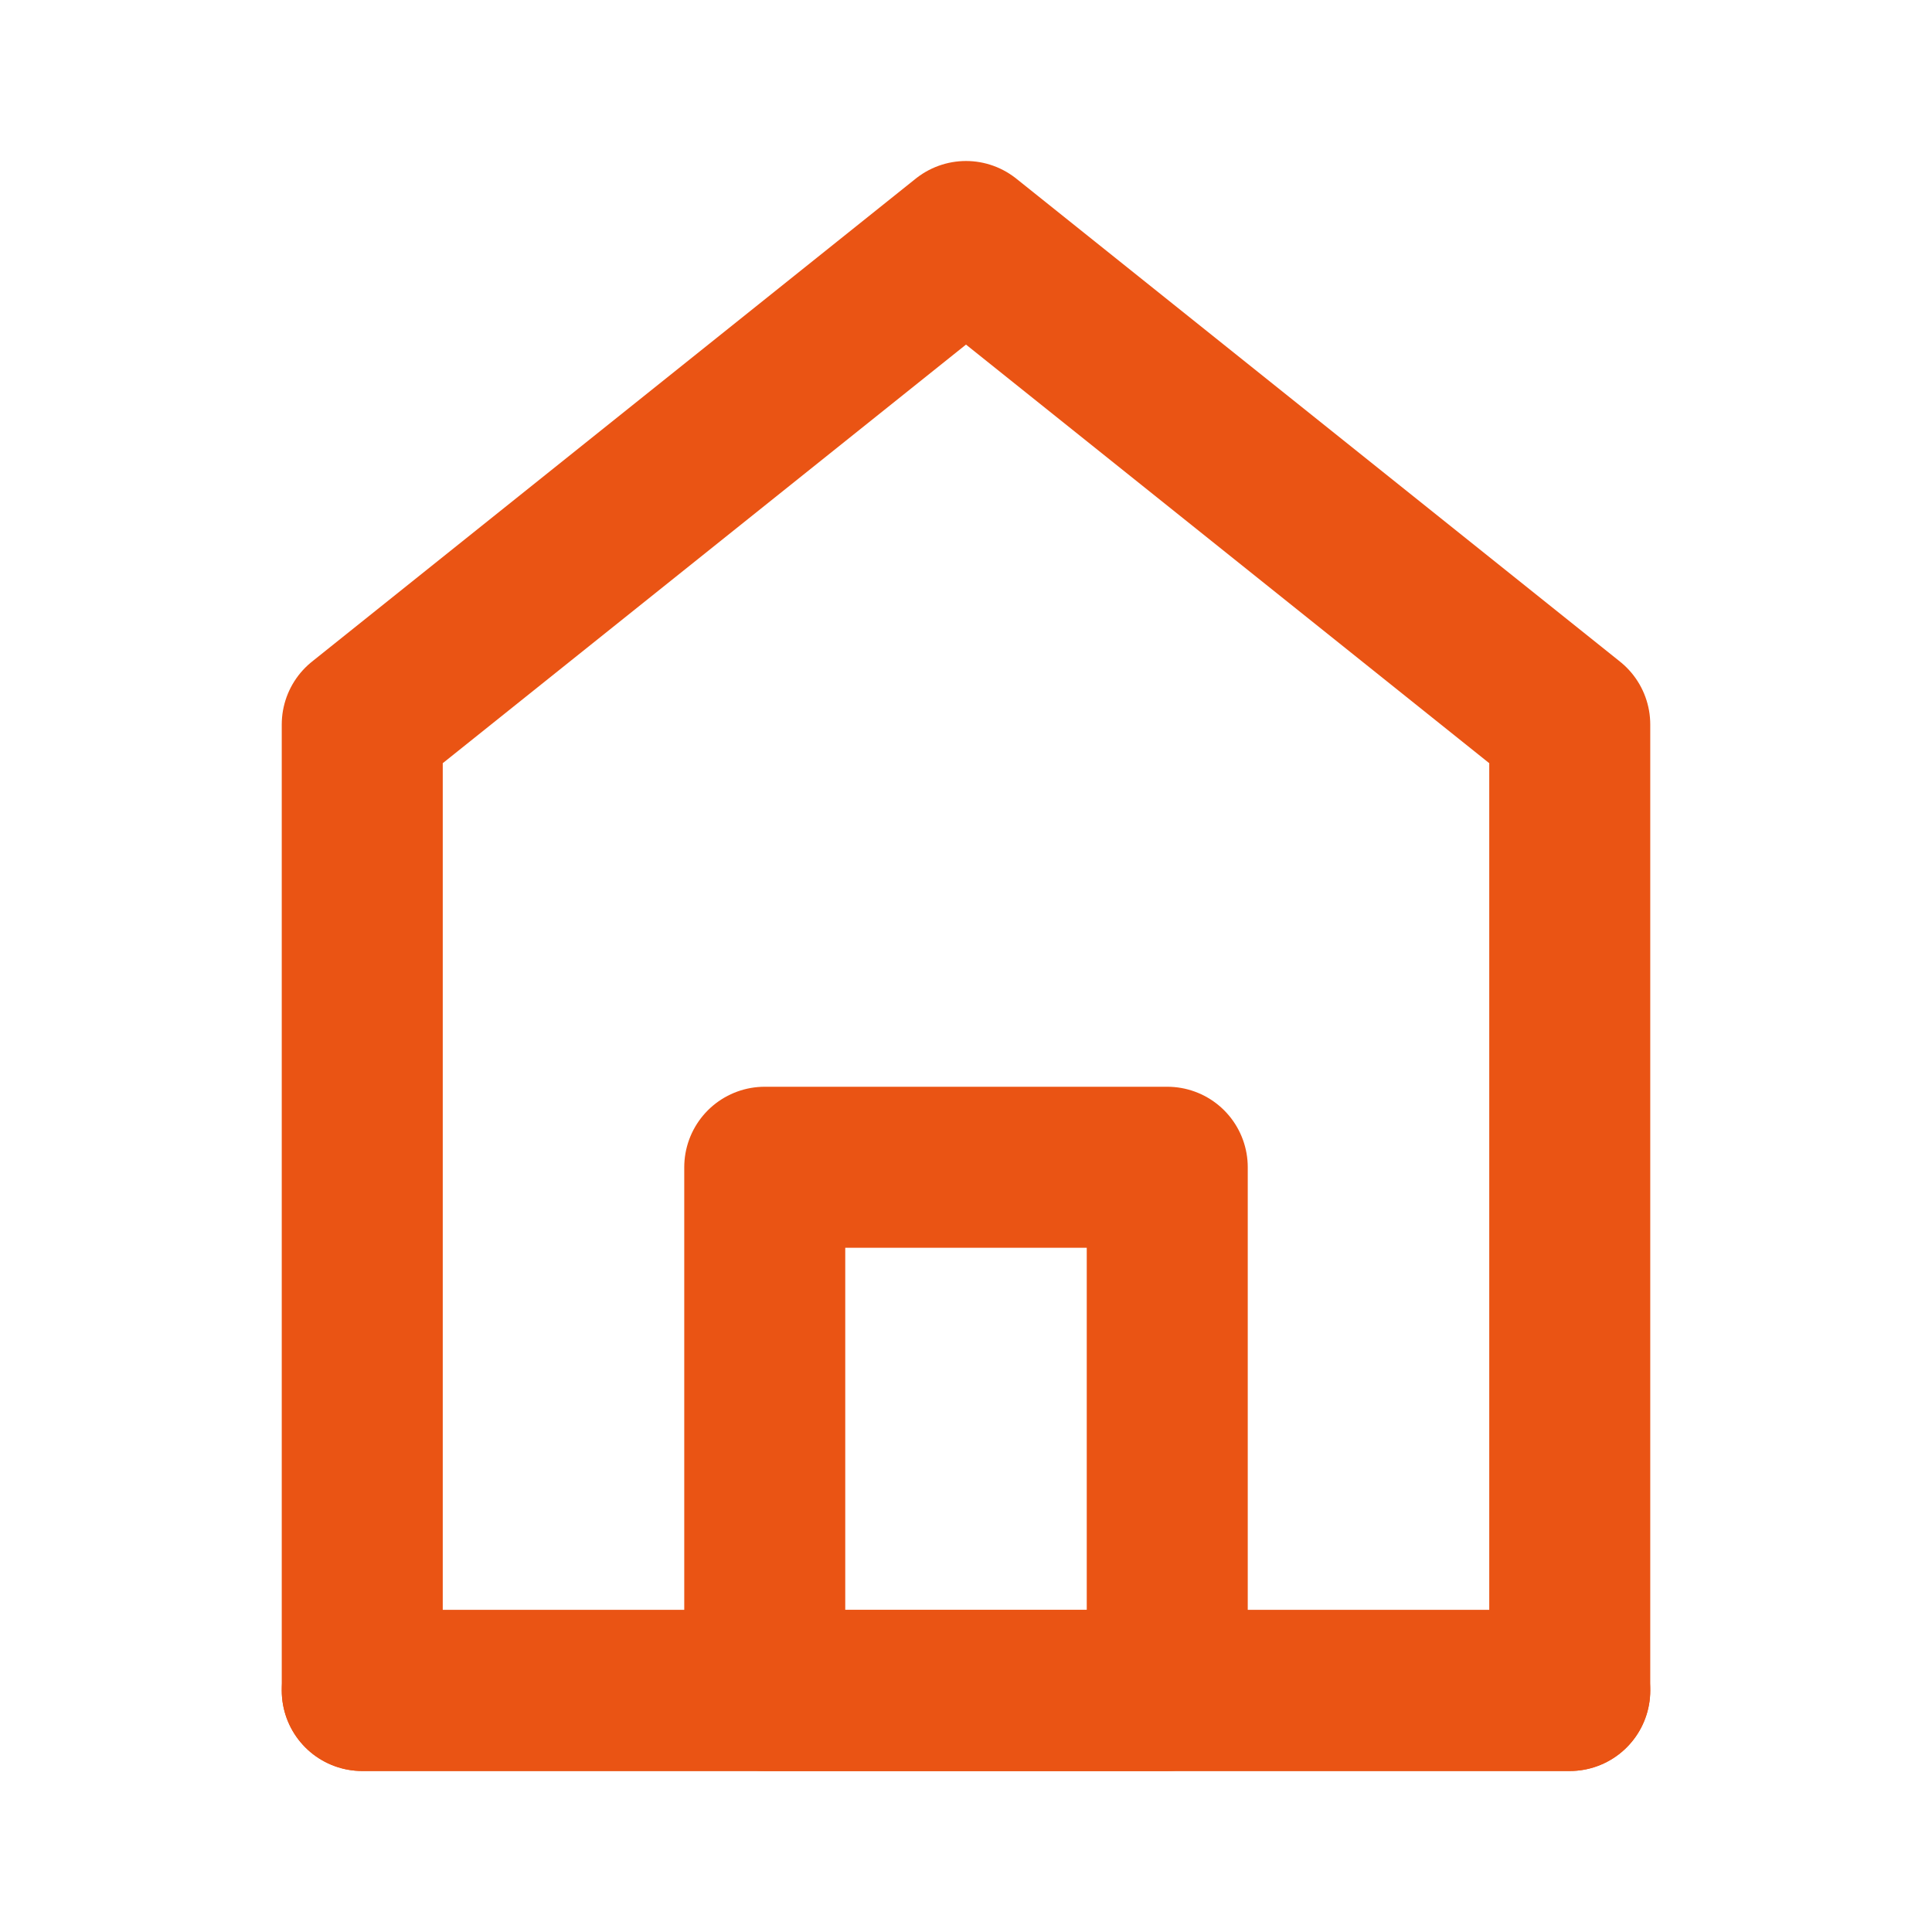 <?xml version="1.0" encoding="UTF-8"?><svg width="24" height="24" viewBox="0 0 48 48" fill="none" xmlns="http://www.w3.org/2000/svg"><path d="M9 18V42H39V18L24 6L9 18Z" fill="none" stroke="#EA5414" stroke-width="4" stroke-linecap="round" stroke-linejoin="round"/><path d="M19 29V42H29V29H19Z" fill="none" stroke="#EA5414" stroke-width="4" stroke-linejoin="round"/><path d="M9 42H39" stroke="#EA5414" stroke-width="4" stroke-linecap="round"/></svg>